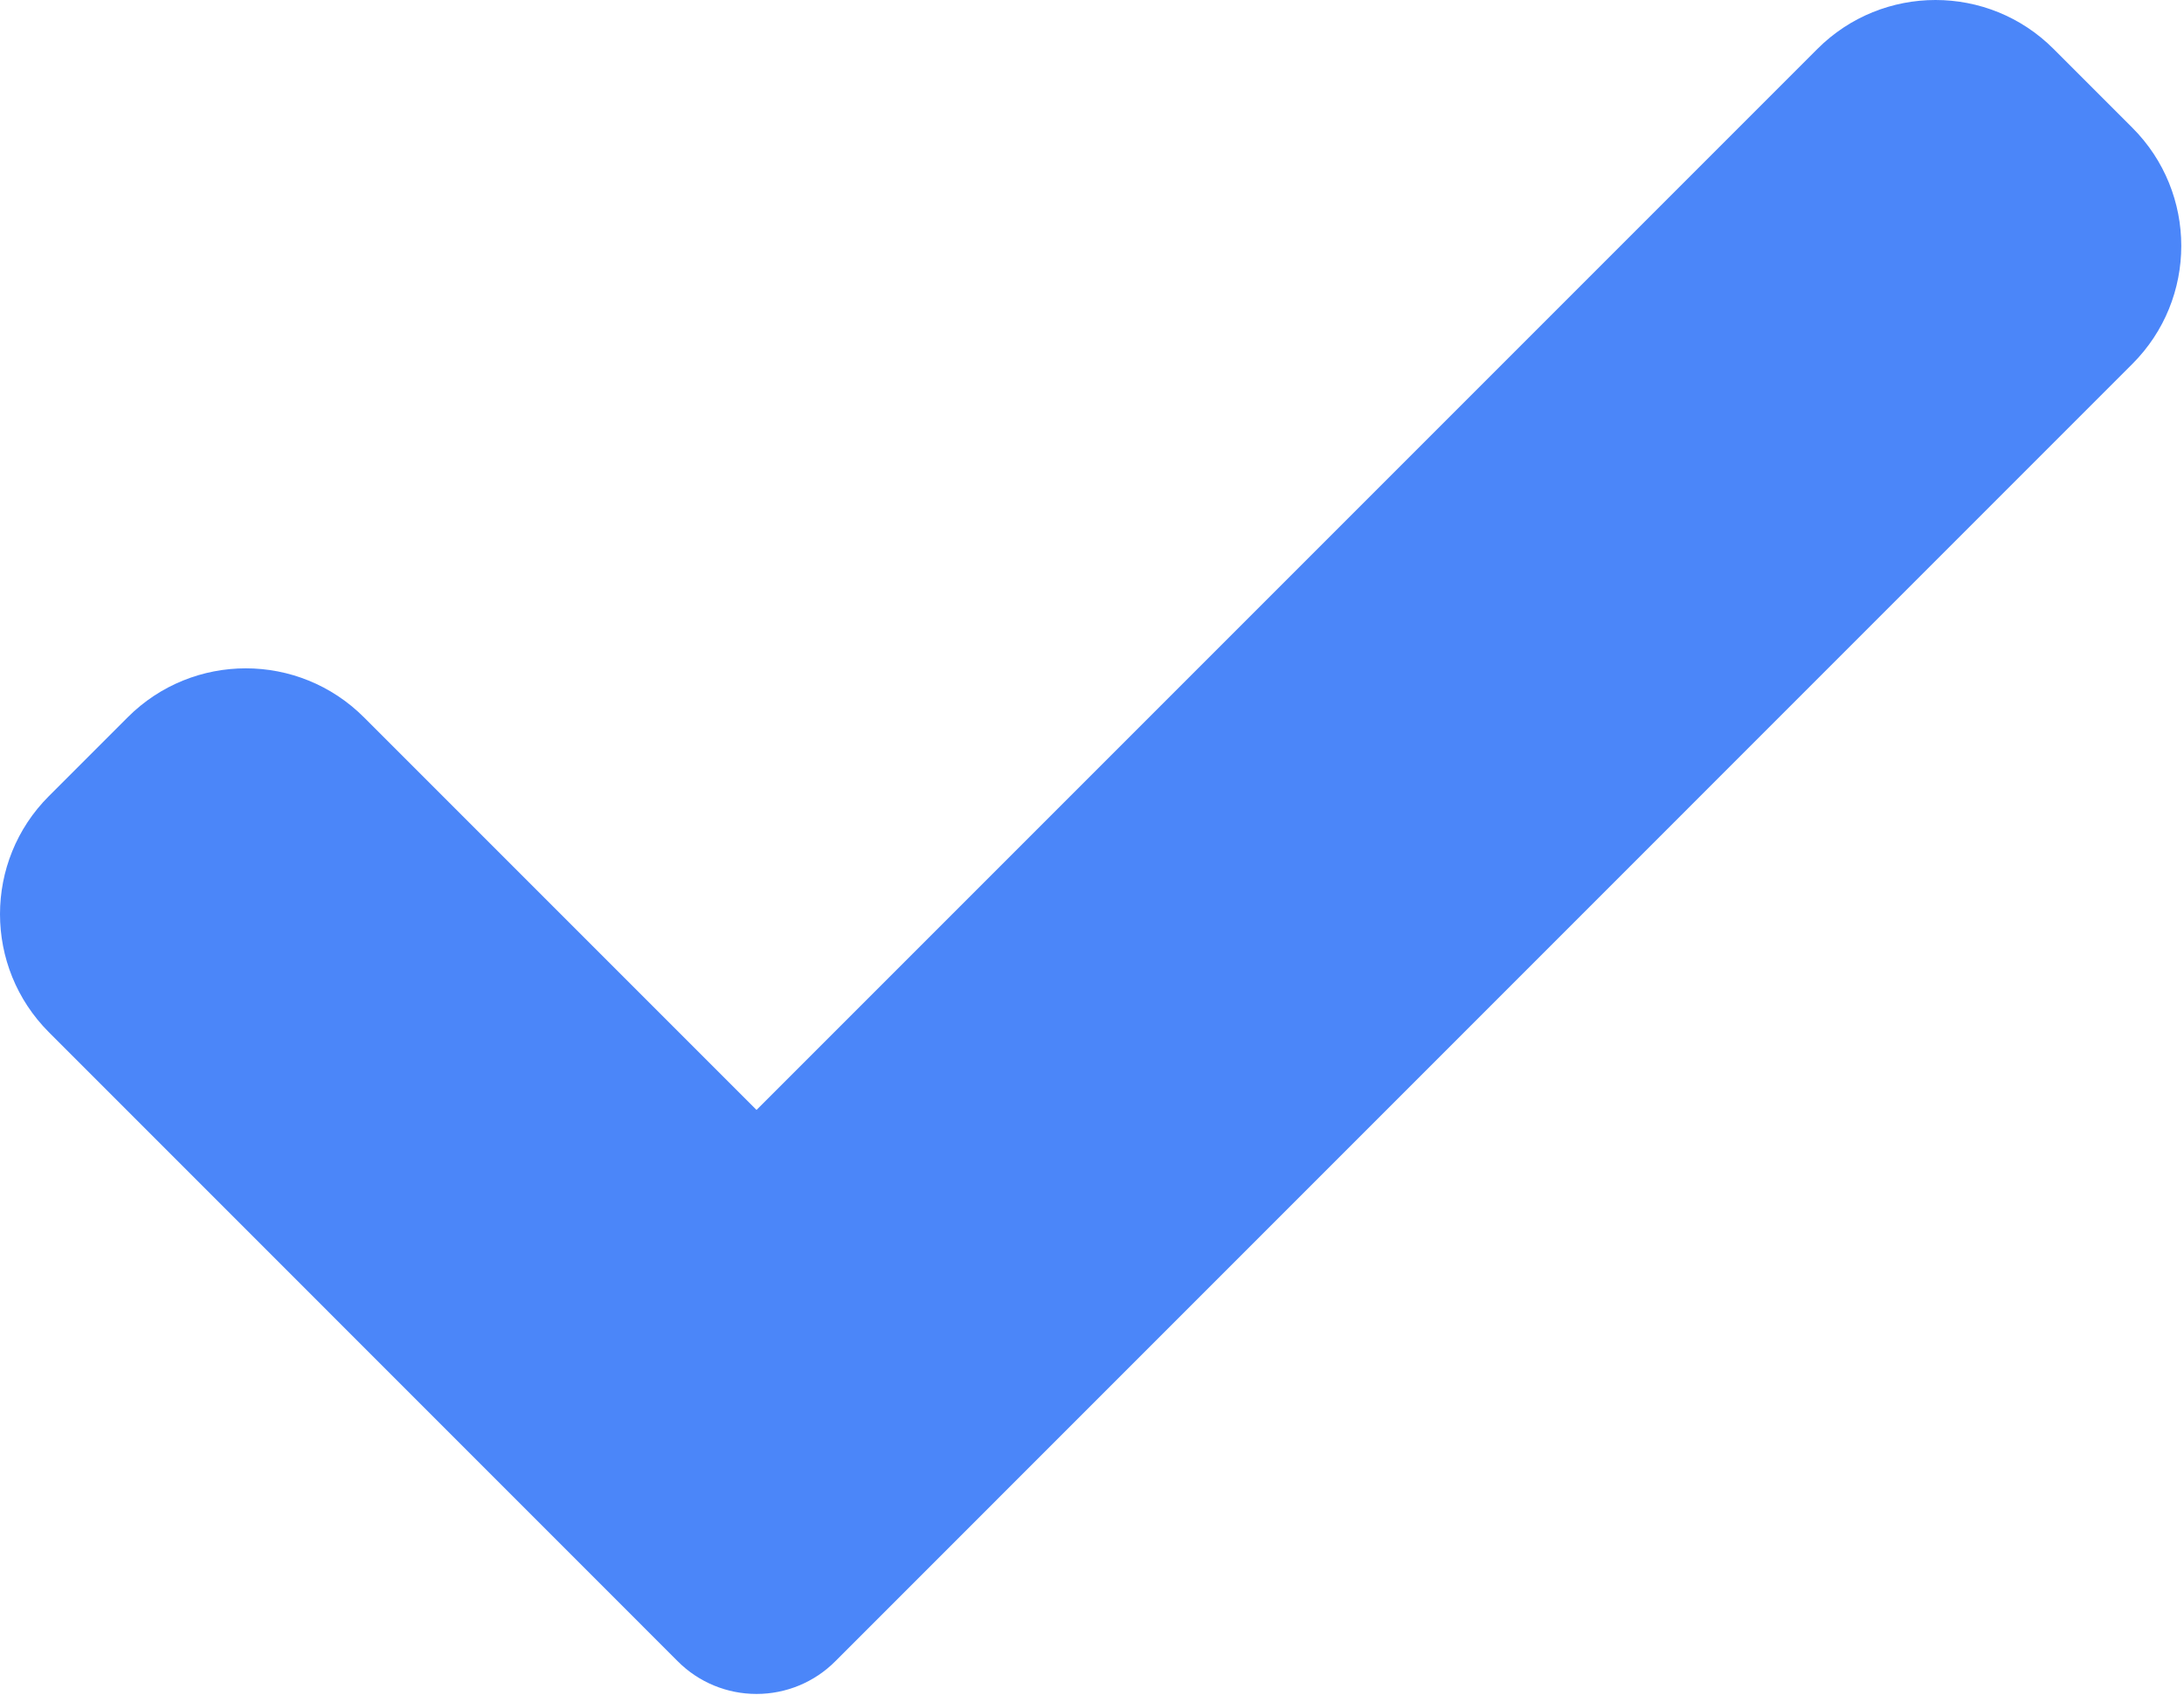 <svg width="795" height="617" viewBox="0 0 795 617" fill="none" xmlns="http://www.w3.org/2000/svg">
<path d="M304.042 604.659C296.461 612.281 286.123 616.537 275.379 616.537C264.636 616.537 254.298 612.281 246.716 604.659L17.818 375.72C-5.939 351.962 -5.939 313.448 17.818 289.731L46.481 261.068C70.238 237.311 108.712 237.311 132.47 261.068L275.379 403.977L661.539 17.818C685.296 -5.939 723.811 -5.939 747.528 17.818L776.191 46.481C799.948 70.239 799.948 108.753 776.191 132.47L304.042 604.659Z" fill="#4B86F9"/>
</svg>
